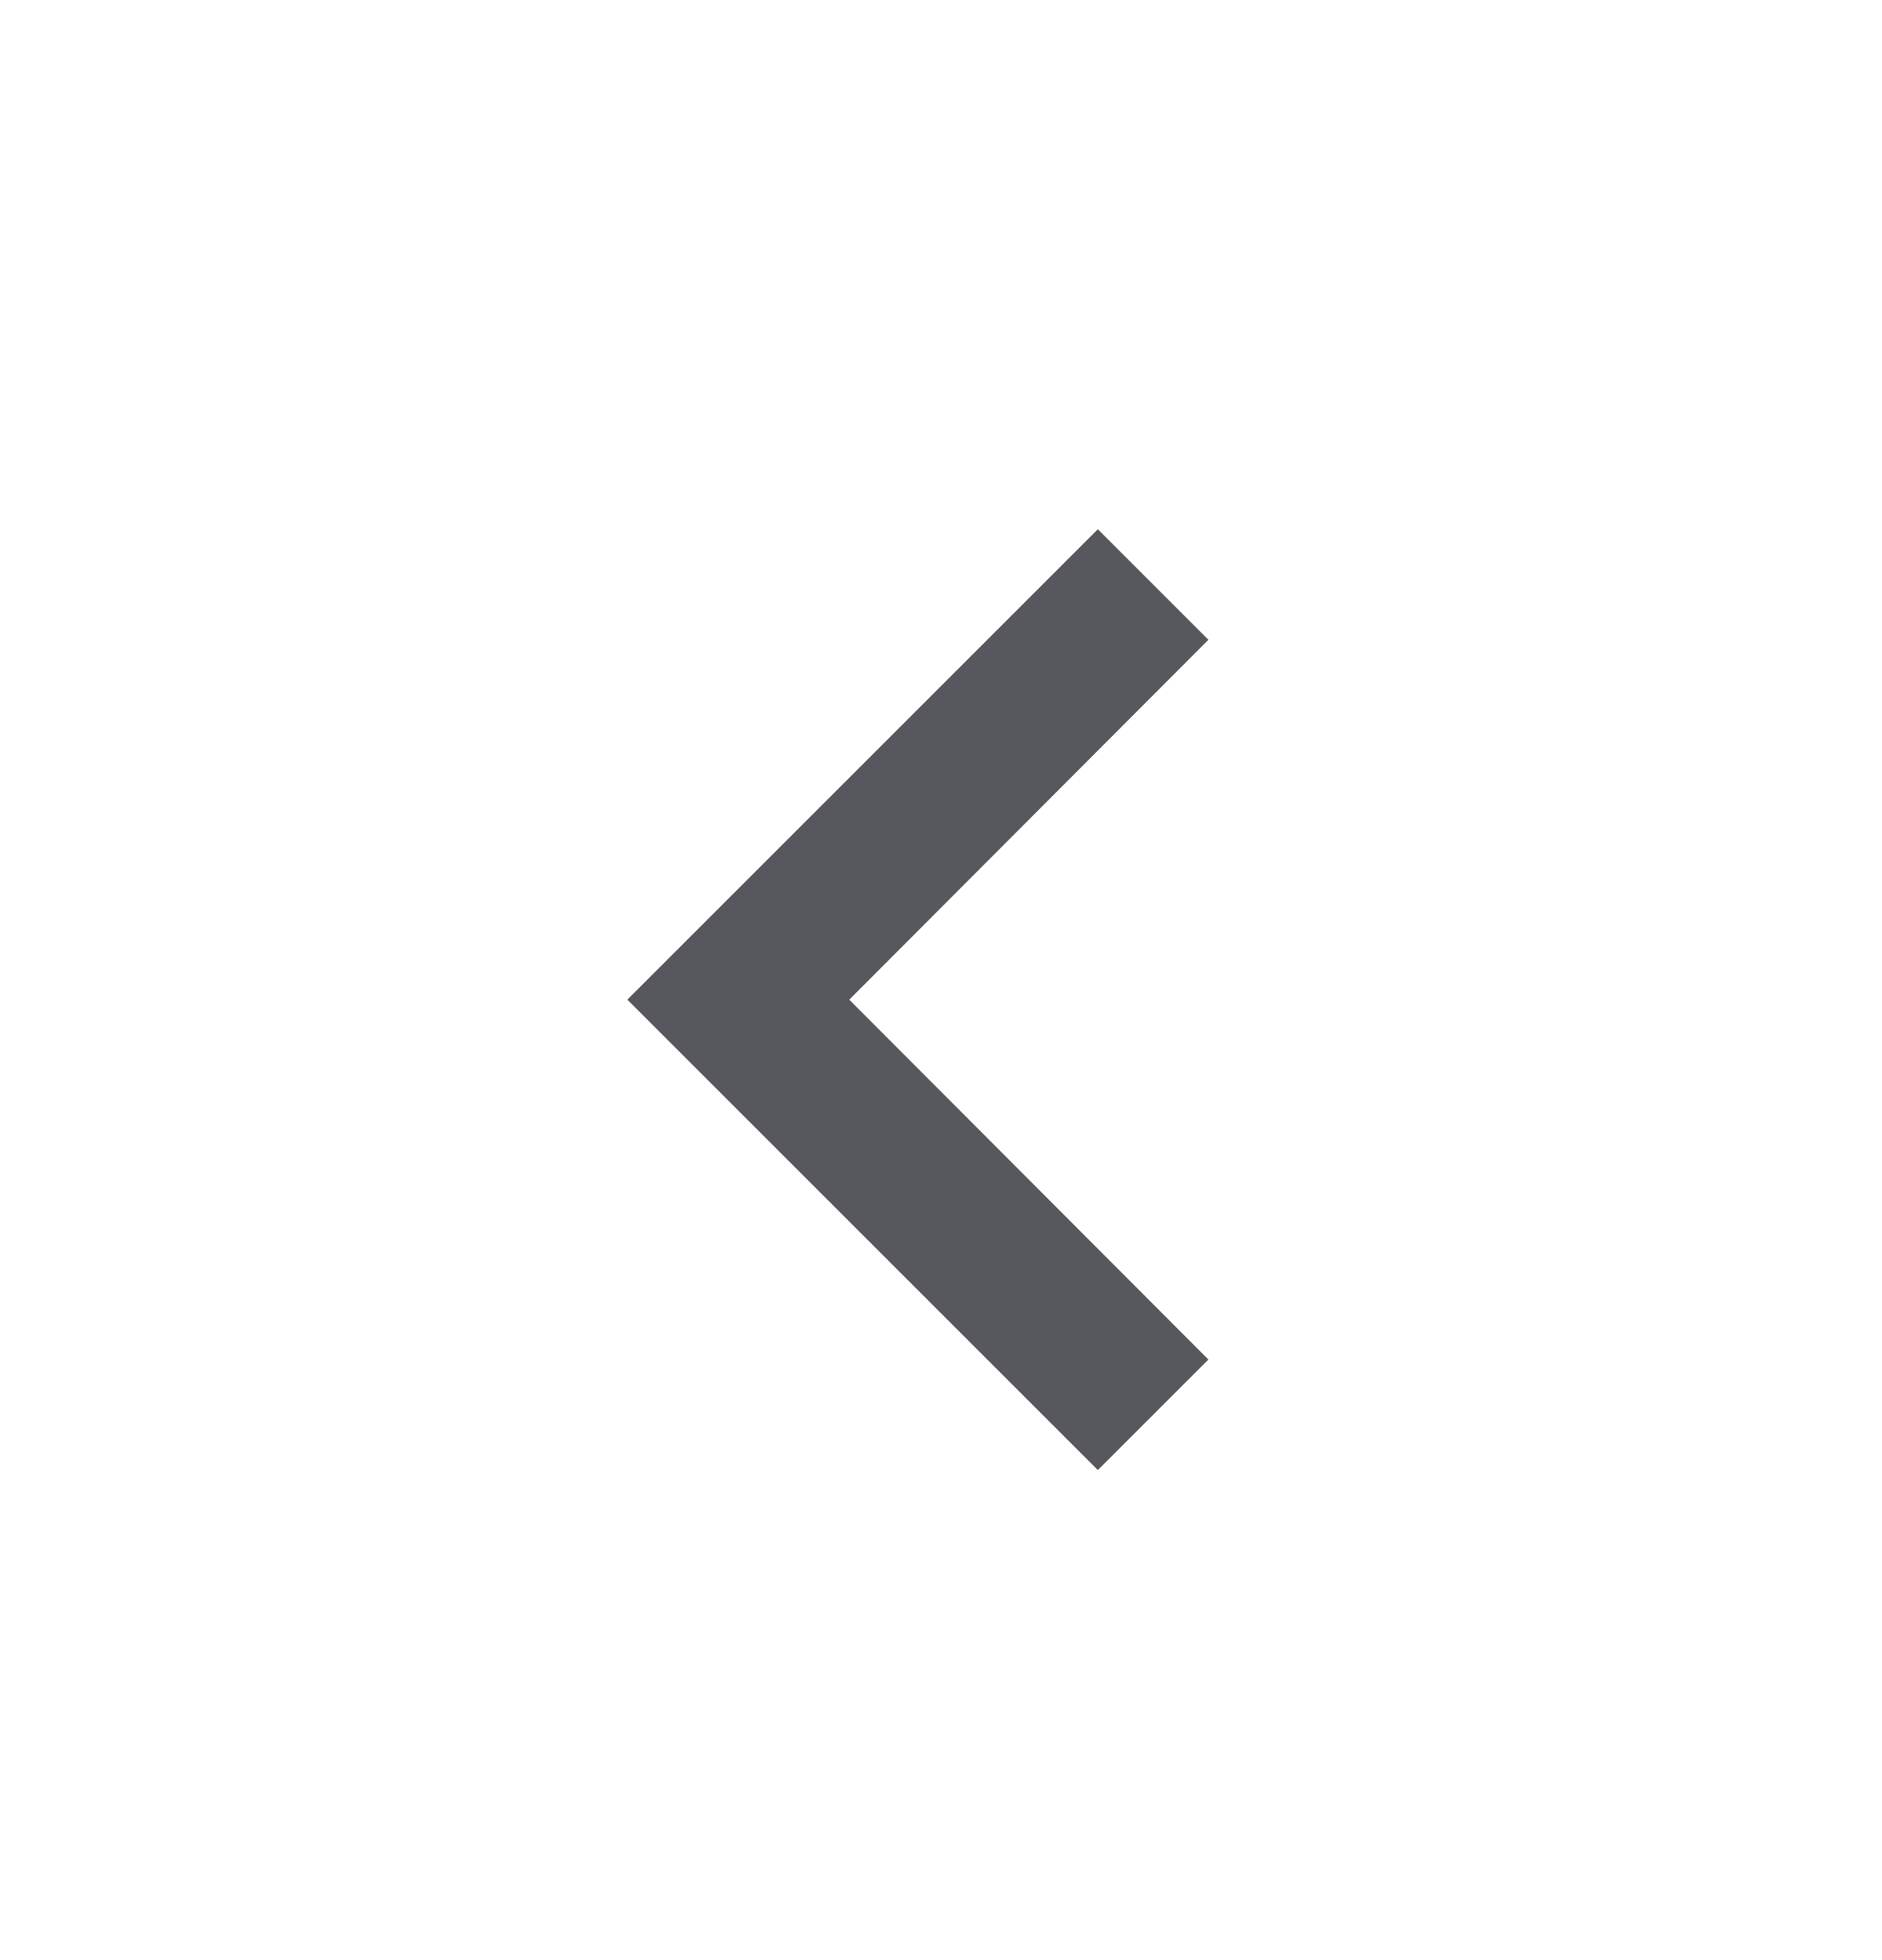 <svg width="24" height="25" viewBox="0 0 24 25" fill="none" xmlns="http://www.w3.org/2000/svg">
<path d="M15.41 8.16L14 6.75L8 12.75L14 18.75L15.41 17.34L10.83 12.75L15.41 8.16Z" fill="#57575E"/>
</svg>

